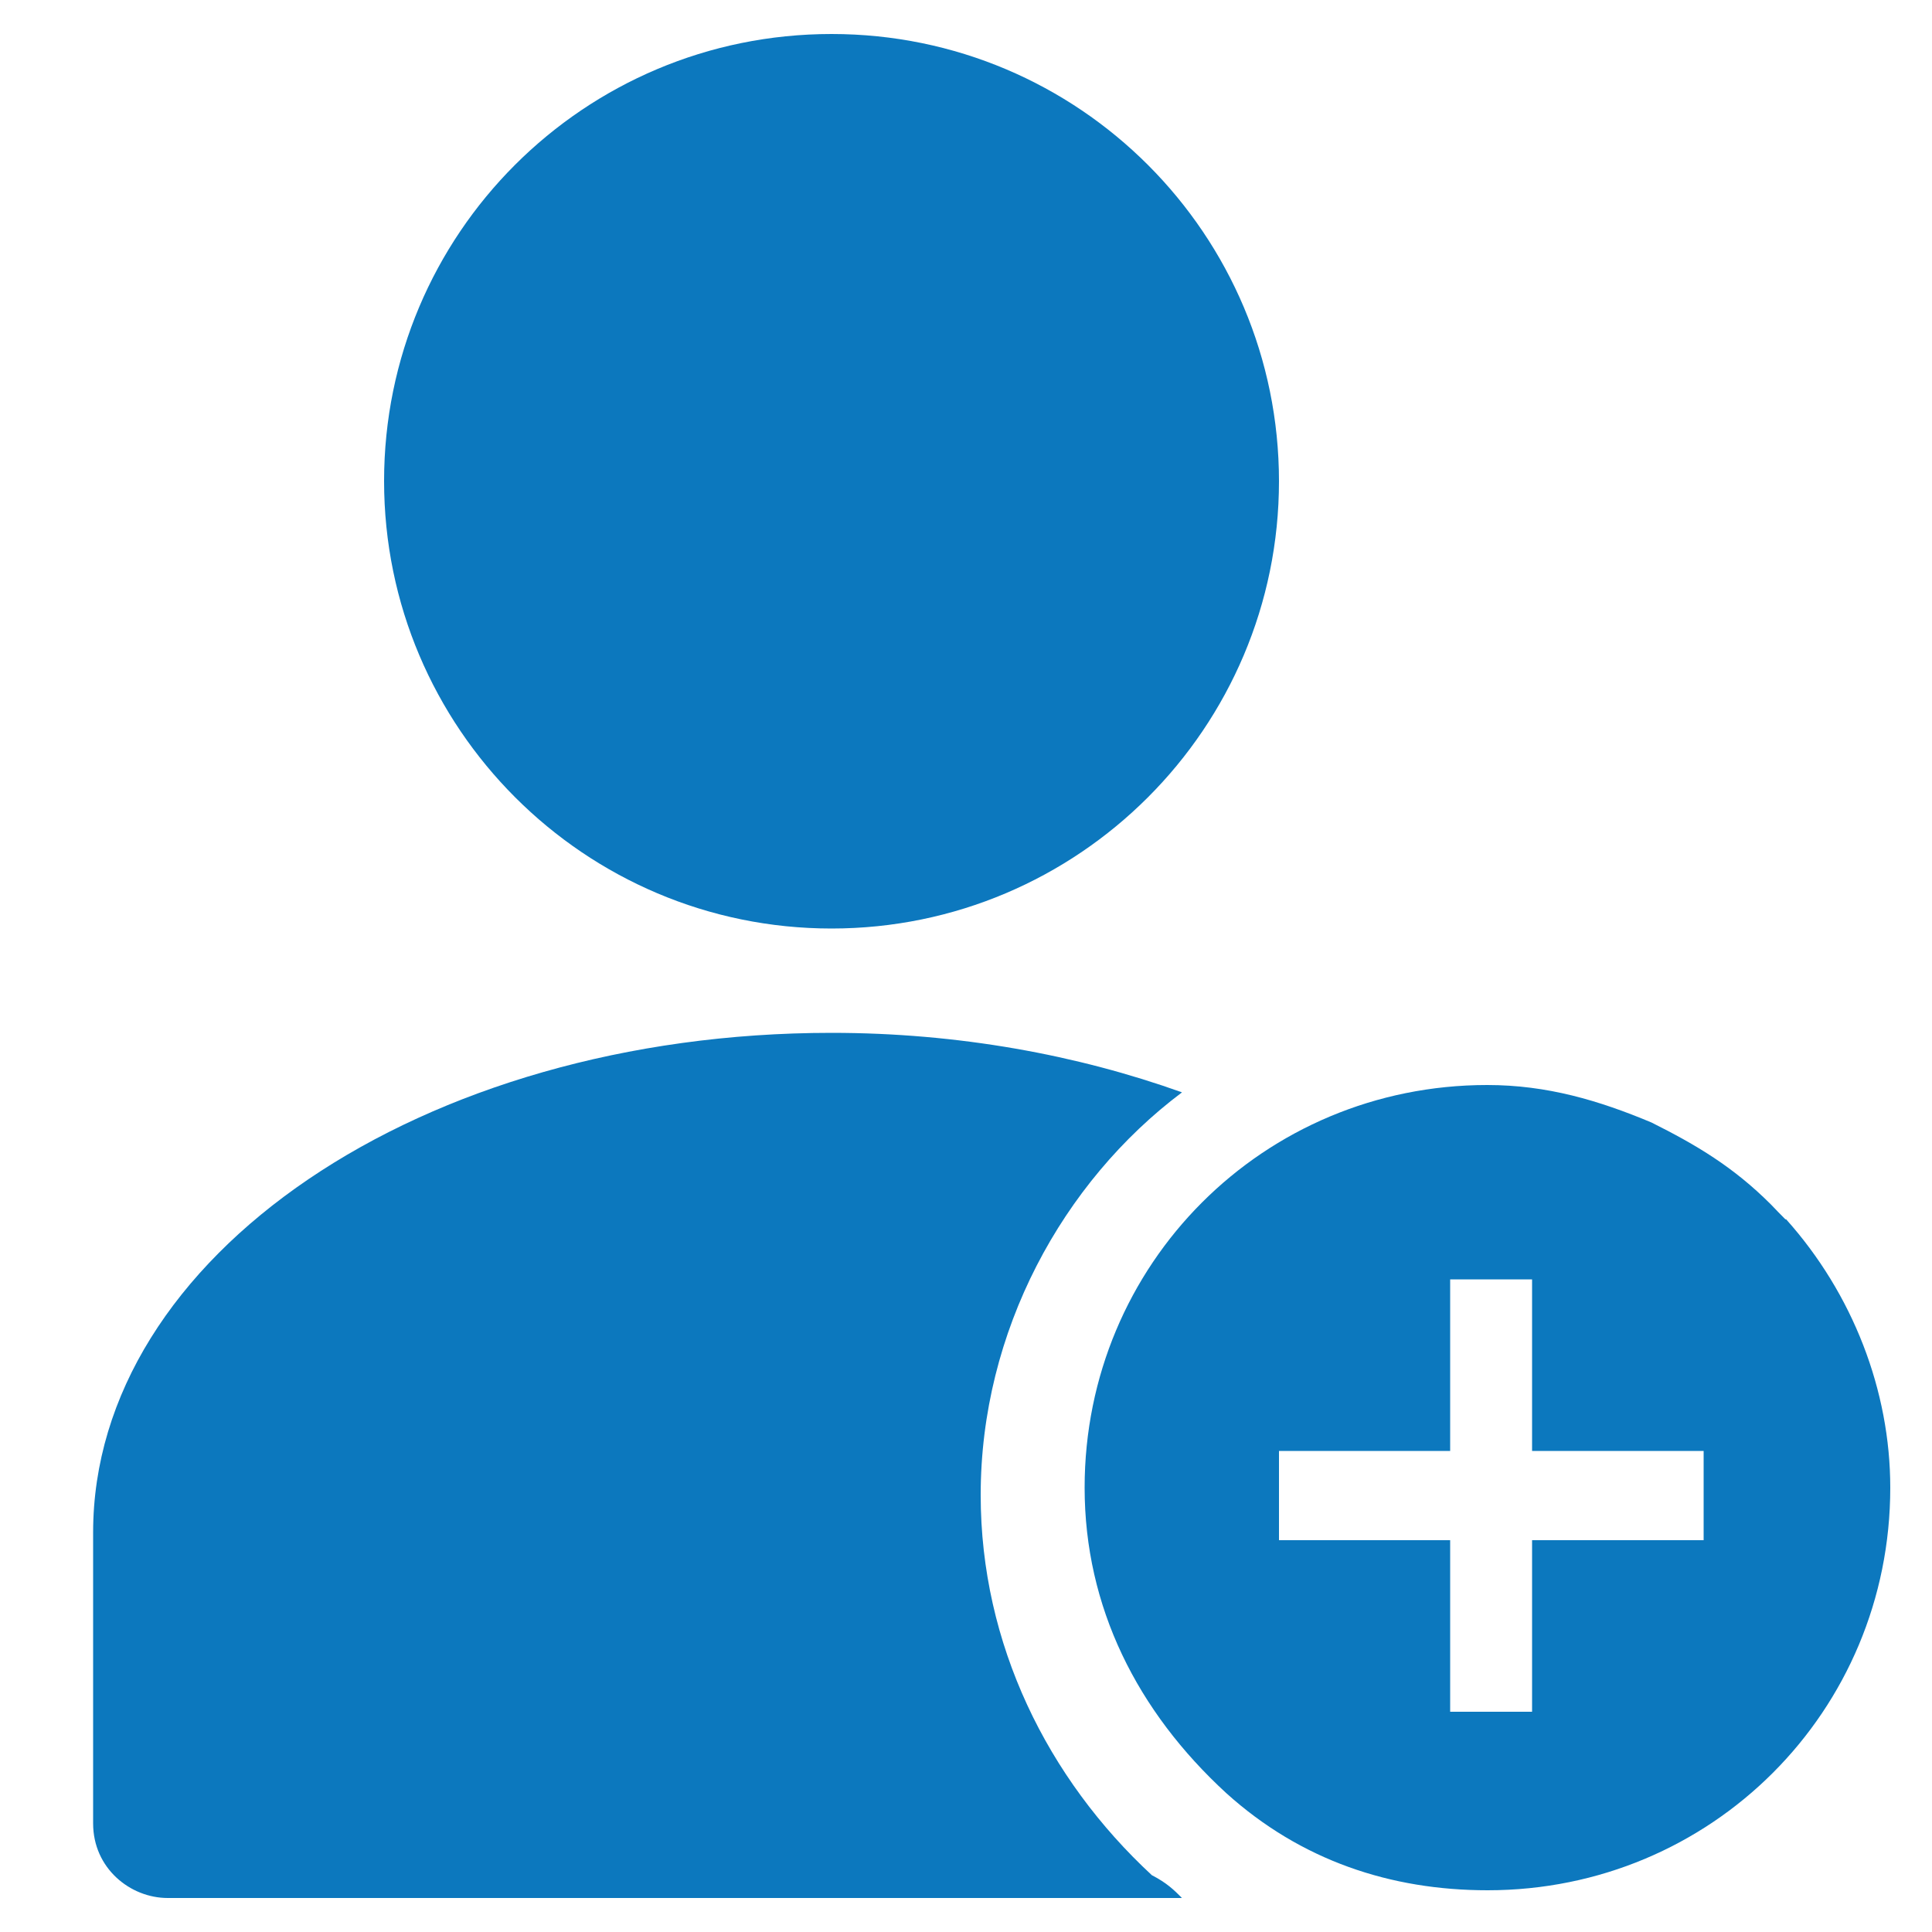 <?xml version="1.0" encoding="UTF-8"?><svg id="Layer_1" xmlns="http://www.w3.org/2000/svg" viewBox="0 0 50 50"><defs><style>.cls-1{fill:#0c78be;}</style></defs><path class="cls-1" d="M46.21,31.56q-.19-.19-.38-.39c-.97-.97-1.93-1.54-3.09-2.12-1.36-.57-2.7-.97-4.25-.97-5.79,0-10.42,4.63-10.42,10.42,0,3.09,1.36,5.79,3.67,7.91,1.93,1.74,4.25,2.51,6.76,2.51,5.79,0,10.42-4.63,10.42-10.42,0-2.51-.97-5.02-2.7-6.95h0ZM44.09,39.86h-4.44v4.44h-2.12v-4.44h-4.43v-2.31h4.43v-4.44h2.12v4.44h4.44v2.31ZM44.09,39.86"/><path class="cls-1" d="M33.1,12.45c0,6.39-5.19,11.58-11.58,11.58s-11.58-5.19-11.58-11.58S15.11.88,21.52.88s11.58,5.19,11.58,11.58h0ZM33.1,12.45"/><path class="cls-1" d="M30.58,49.12H4.34c-.97,0-1.93-.77-1.93-1.93v-7.53c0-7.14,8.49-12.93,19.11-12.93,3.28,0,6.36.57,9.07,1.54-3.09,2.32-5.21,6.18-5.21,10.42,0,3.86,1.73,7.34,4.43,9.84.39.2.58.39.77.58h0ZM30.58,49.12"/></svg>